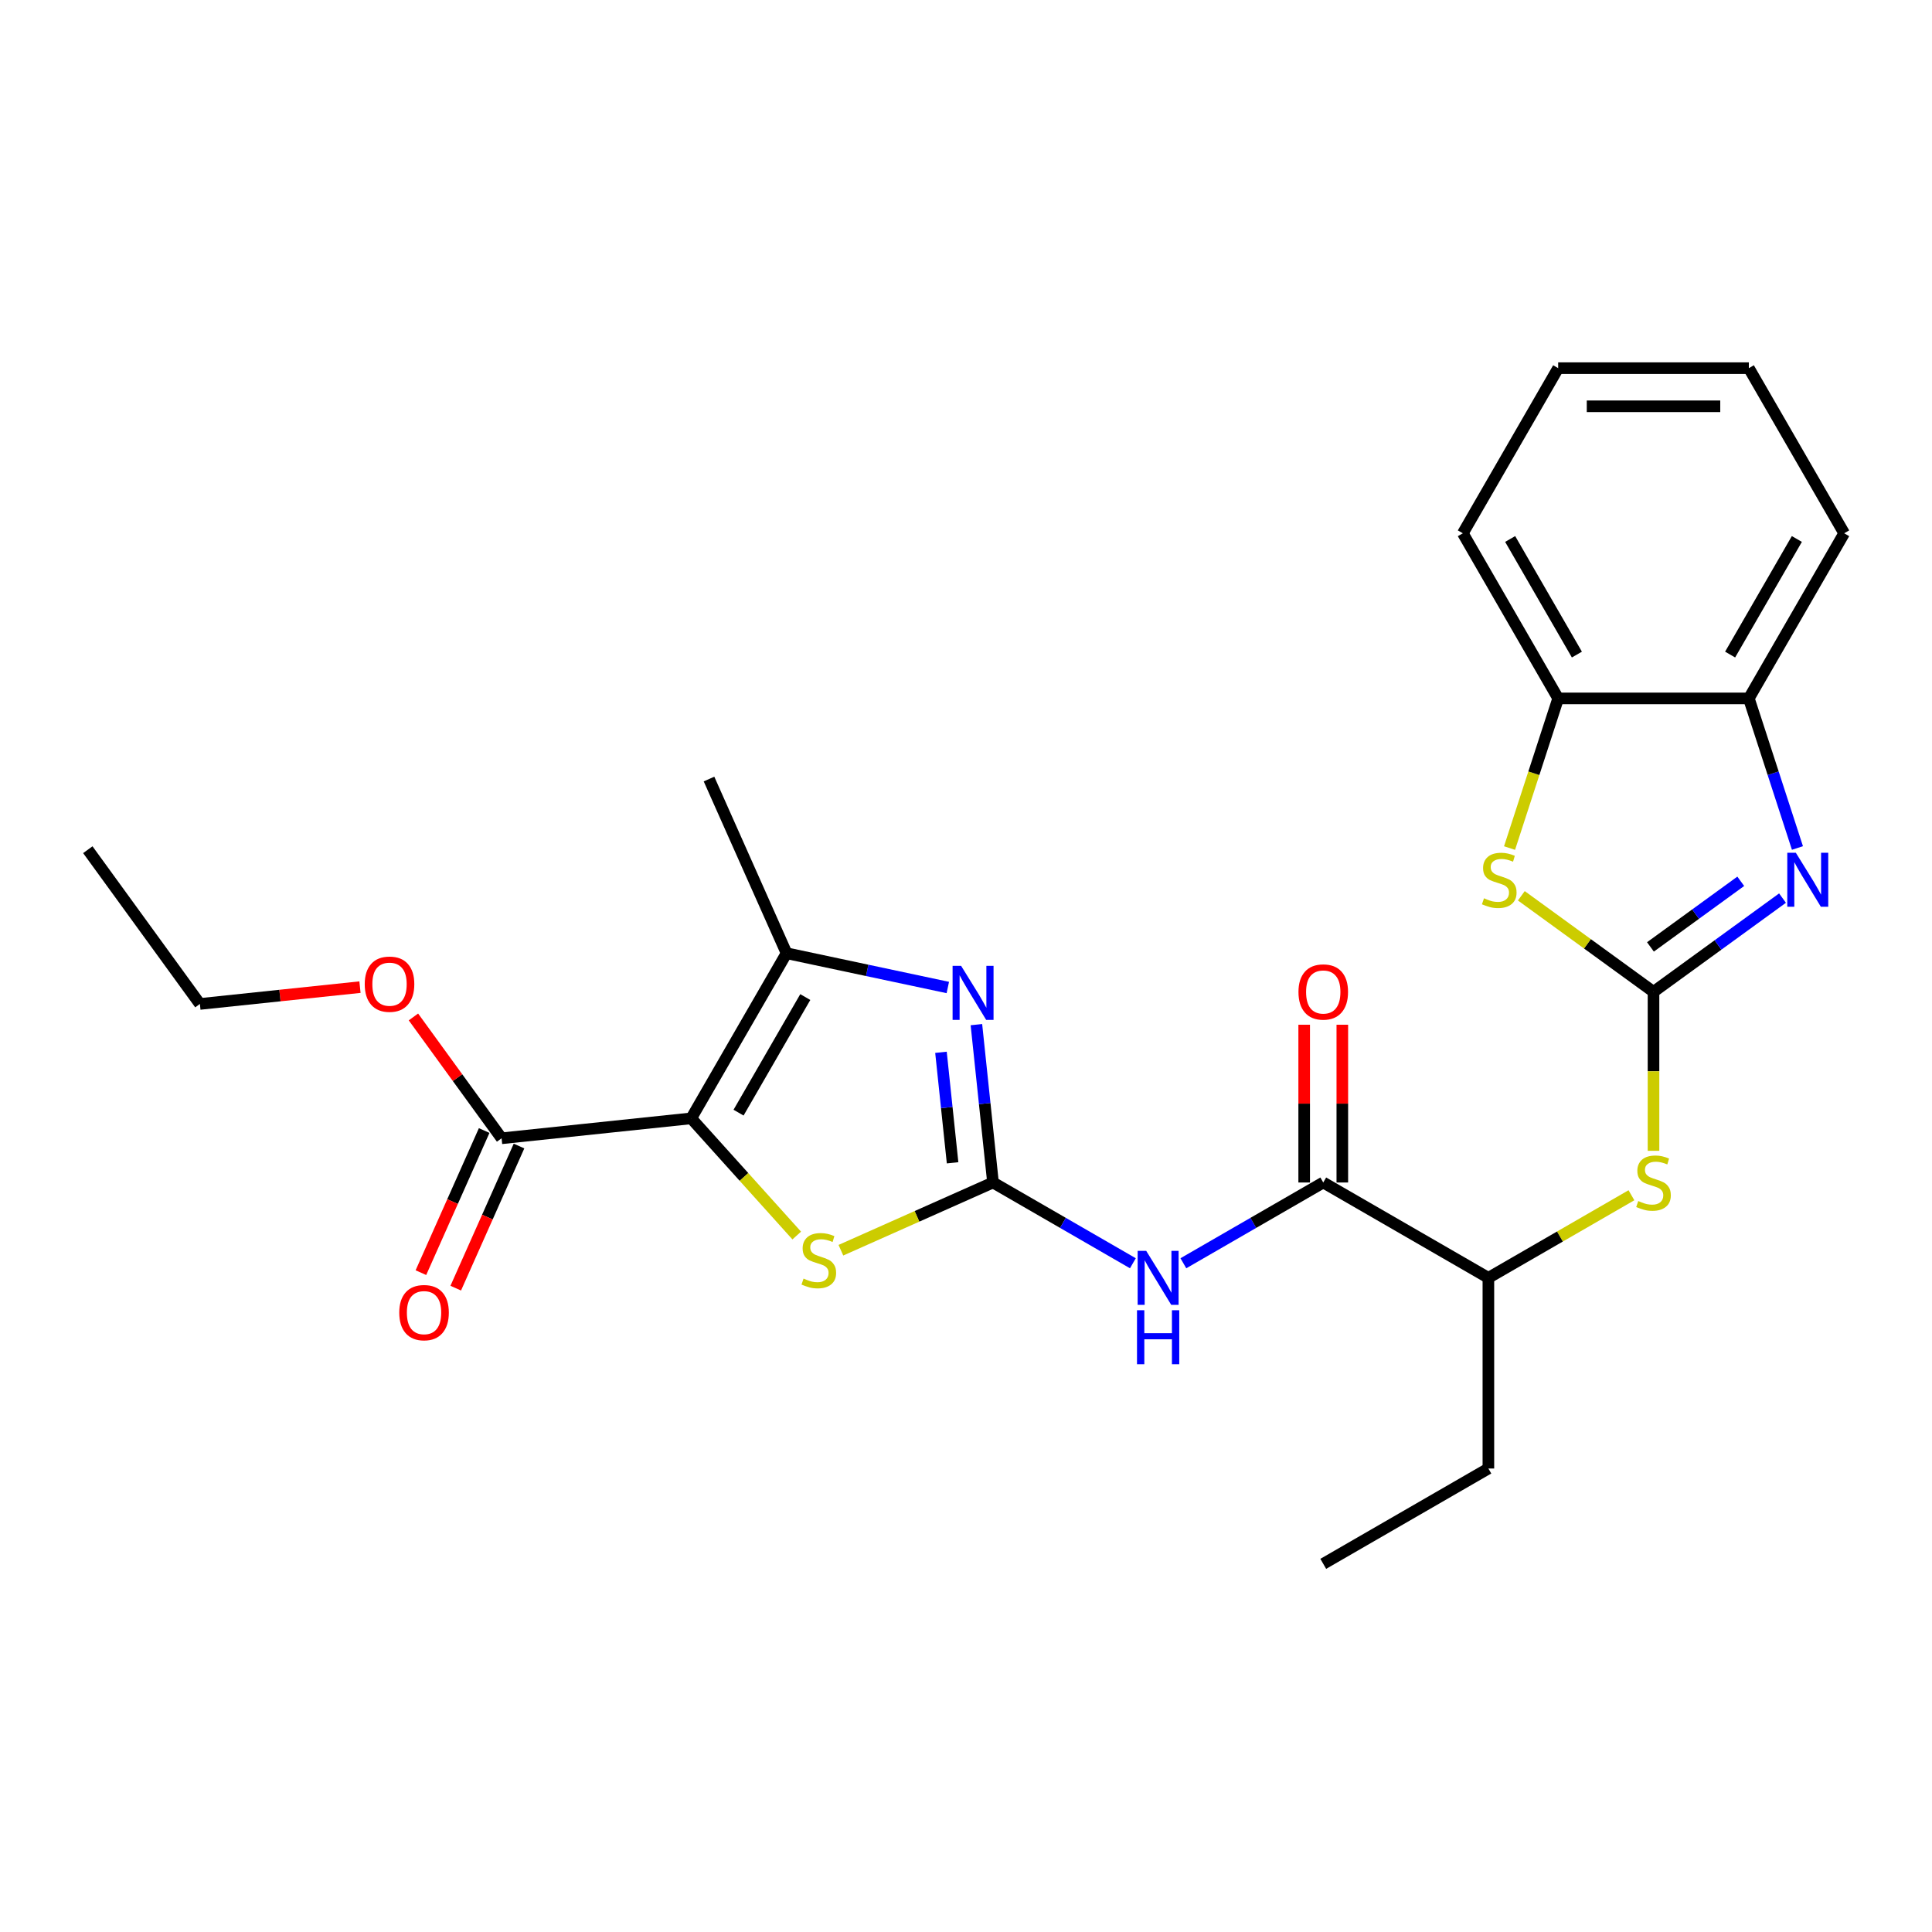<?xml version='1.0' encoding='iso-8859-1'?>
<svg version='1.1' baseProfile='full'
              xmlns='http://www.w3.org/2000/svg'
                      xmlns:rdkit='http://www.rdkit.org/xml'
                      xmlns:xlink='http://www.w3.org/1999/xlink'
                  xml:space='preserve'
width='1000px' height='1000px' viewBox='0 0 1000 1000'>
<!-- END OF HEADER -->
<rect style='opacity:1.0;fill:#FFFFFF;stroke:none' width='1000' height='1000' x='0' y='0'> </rect>
<path class='bond-3' d='M 357.777,578.859 L 385.081,609.184' style='fill:none;fill-rule:evenodd;stroke:#000000;stroke-width:6px;stroke-linecap:butt;stroke-linejoin:miter;stroke-opacity:1' />
<path class='bond-3' d='M 385.081,609.184 L 412.386,639.508' style='fill:none;fill-rule:evenodd;stroke:#CCCC00;stroke-width:6px;stroke-linecap:butt;stroke-linejoin:miter;stroke-opacity:1' />
<path class='bond-4' d='M 357.777,578.859 L 407.123,493.389' style='fill:none;fill-rule:evenodd;stroke:#000000;stroke-width:6px;stroke-linecap:butt;stroke-linejoin:miter;stroke-opacity:1' />
<path class='bond-4' d='M 382.273,575.907 L 416.815,516.079' style='fill:none;fill-rule:evenodd;stroke:#000000;stroke-width:6px;stroke-linecap:butt;stroke-linejoin:miter;stroke-opacity:1' />
<path class='bond-9' d='M 357.777,578.859 L 259.625,589.175' style='fill:none;fill-rule:evenodd;stroke:#000000;stroke-width:6px;stroke-linecap:butt;stroke-linejoin:miter;stroke-opacity:1' />
<path class='bond-0' d='M 513.974,612.059 L 474.609,629.586' style='fill:none;fill-rule:evenodd;stroke:#000000;stroke-width:6px;stroke-linecap:butt;stroke-linejoin:miter;stroke-opacity:1' />
<path class='bond-0' d='M 474.609,629.586 L 435.243,647.113' style='fill:none;fill-rule:evenodd;stroke:#CCCC00;stroke-width:6px;stroke-linecap:butt;stroke-linejoin:miter;stroke-opacity:1' />
<path class='bond-6' d='M 513.974,612.059 L 550.176,632.96' style='fill:none;fill-rule:evenodd;stroke:#000000;stroke-width:6px;stroke-linecap:butt;stroke-linejoin:miter;stroke-opacity:1' />
<path class='bond-6' d='M 550.176,632.96 L 586.377,653.861' style='fill:none;fill-rule:evenodd;stroke:#0000FF;stroke-width:6px;stroke-linecap:butt;stroke-linejoin:miter;stroke-opacity:1' />
<path class='bond-26' d='M 513.974,612.059 L 509.68,571.205' style='fill:none;fill-rule:evenodd;stroke:#000000;stroke-width:6px;stroke-linecap:butt;stroke-linejoin:miter;stroke-opacity:1' />
<path class='bond-26' d='M 509.68,571.205 L 505.386,530.35' style='fill:none;fill-rule:evenodd;stroke:#0000FF;stroke-width:6px;stroke-linecap:butt;stroke-linejoin:miter;stroke-opacity:1' />
<path class='bond-26' d='M 493.056,601.866 L 490.05,573.268' style='fill:none;fill-rule:evenodd;stroke:#000000;stroke-width:6px;stroke-linecap:butt;stroke-linejoin:miter;stroke-opacity:1' />
<path class='bond-26' d='M 490.05,573.268 L 487.044,544.67' style='fill:none;fill-rule:evenodd;stroke:#0000FF;stroke-width:6px;stroke-linecap:butt;stroke-linejoin:miter;stroke-opacity:1' />
<path class='bond-1' d='M 855.853,513.367 L 855.853,554.512' style='fill:none;fill-rule:evenodd;stroke:#000000;stroke-width:6px;stroke-linecap:butt;stroke-linejoin:miter;stroke-opacity:1' />
<path class='bond-1' d='M 855.853,554.512 L 855.853,595.657' style='fill:none;fill-rule:evenodd;stroke:#CCCC00;stroke-width:6px;stroke-linecap:butt;stroke-linejoin:miter;stroke-opacity:1' />
<path class='bond-5' d='M 855.853,513.367 L 889.242,489.109' style='fill:none;fill-rule:evenodd;stroke:#000000;stroke-width:6px;stroke-linecap:butt;stroke-linejoin:miter;stroke-opacity:1' />
<path class='bond-5' d='M 889.242,489.109 L 922.63,464.851' style='fill:none;fill-rule:evenodd;stroke:#0000FF;stroke-width:6px;stroke-linecap:butt;stroke-linejoin:miter;stroke-opacity:1' />
<path class='bond-5' d='M 854.268,490.121 L 877.64,473.141' style='fill:none;fill-rule:evenodd;stroke:#000000;stroke-width:6px;stroke-linecap:butt;stroke-linejoin:miter;stroke-opacity:1' />
<path class='bond-5' d='M 877.64,473.141 L 901.012,456.16' style='fill:none;fill-rule:evenodd;stroke:#0000FF;stroke-width:6px;stroke-linecap:butt;stroke-linejoin:miter;stroke-opacity:1' />
<path class='bond-7' d='M 855.853,513.367 L 821.646,488.514' style='fill:none;fill-rule:evenodd;stroke:#000000;stroke-width:6px;stroke-linecap:butt;stroke-linejoin:miter;stroke-opacity:1' />
<path class='bond-7' d='M 821.646,488.514 L 787.438,463.661' style='fill:none;fill-rule:evenodd;stroke:#CCCC00;stroke-width:6px;stroke-linecap:butt;stroke-linejoin:miter;stroke-opacity:1' />
<path class='bond-2' d='M 490.591,511.131 L 448.857,502.26' style='fill:none;fill-rule:evenodd;stroke:#0000FF;stroke-width:6px;stroke-linecap:butt;stroke-linejoin:miter;stroke-opacity:1' />
<path class='bond-2' d='M 448.857,502.26 L 407.123,493.389' style='fill:none;fill-rule:evenodd;stroke:#000000;stroke-width:6px;stroke-linecap:butt;stroke-linejoin:miter;stroke-opacity:1' />
<path class='bond-17' d='M 407.123,493.389 L 366.981,403.229' style='fill:none;fill-rule:evenodd;stroke:#000000;stroke-width:6px;stroke-linecap:butt;stroke-linejoin:miter;stroke-opacity:1' />
<path class='bond-11' d='M 930.355,438.916 L 917.777,400.206' style='fill:none;fill-rule:evenodd;stroke:#0000FF;stroke-width:6px;stroke-linecap:butt;stroke-linejoin:miter;stroke-opacity:1' />
<path class='bond-11' d='M 917.777,400.206 L 905.199,361.496' style='fill:none;fill-rule:evenodd;stroke:#000000;stroke-width:6px;stroke-linecap:butt;stroke-linejoin:miter;stroke-opacity:1' />
<path class='bond-8' d='M 612.511,653.861 L 648.712,632.96' style='fill:none;fill-rule:evenodd;stroke:#0000FF;stroke-width:6px;stroke-linecap:butt;stroke-linejoin:miter;stroke-opacity:1' />
<path class='bond-8' d='M 648.712,632.96 L 684.914,612.059' style='fill:none;fill-rule:evenodd;stroke:#000000;stroke-width:6px;stroke-linecap:butt;stroke-linejoin:miter;stroke-opacity:1' />
<path class='bond-12' d='M 781.339,438.955 L 793.923,400.226' style='fill:none;fill-rule:evenodd;stroke:#CCCC00;stroke-width:6px;stroke-linecap:butt;stroke-linejoin:miter;stroke-opacity:1' />
<path class='bond-12' d='M 793.923,400.226 L 806.507,361.496' style='fill:none;fill-rule:evenodd;stroke:#000000;stroke-width:6px;stroke-linecap:butt;stroke-linejoin:miter;stroke-opacity:1' />
<path class='bond-13' d='M 684.914,612.059 L 770.384,661.406' style='fill:none;fill-rule:evenodd;stroke:#000000;stroke-width:6px;stroke-linecap:butt;stroke-linejoin:miter;stroke-opacity:1' />
<path class='bond-14' d='M 694.783,612.059 L 694.783,571.231' style='fill:none;fill-rule:evenodd;stroke:#000000;stroke-width:6px;stroke-linecap:butt;stroke-linejoin:miter;stroke-opacity:1' />
<path class='bond-14' d='M 694.783,571.231 L 694.783,530.402' style='fill:none;fill-rule:evenodd;stroke:#FF0000;stroke-width:6px;stroke-linecap:butt;stroke-linejoin:miter;stroke-opacity:1' />
<path class='bond-14' d='M 675.045,612.059 L 675.045,571.231' style='fill:none;fill-rule:evenodd;stroke:#000000;stroke-width:6px;stroke-linecap:butt;stroke-linejoin:miter;stroke-opacity:1' />
<path class='bond-14' d='M 675.045,571.231 L 675.045,530.402' style='fill:none;fill-rule:evenodd;stroke:#FF0000;stroke-width:6px;stroke-linecap:butt;stroke-linejoin:miter;stroke-opacity:1' />
<path class='bond-15' d='M 250.609,585.161 L 234.234,621.94' style='fill:none;fill-rule:evenodd;stroke:#000000;stroke-width:6px;stroke-linecap:butt;stroke-linejoin:miter;stroke-opacity:1' />
<path class='bond-15' d='M 234.234,621.94 L 217.859,658.72' style='fill:none;fill-rule:evenodd;stroke:#FF0000;stroke-width:6px;stroke-linecap:butt;stroke-linejoin:miter;stroke-opacity:1' />
<path class='bond-15' d='M 268.641,593.189 L 252.266,629.969' style='fill:none;fill-rule:evenodd;stroke:#000000;stroke-width:6px;stroke-linecap:butt;stroke-linejoin:miter;stroke-opacity:1' />
<path class='bond-15' d='M 252.266,629.969 L 235.89,666.749' style='fill:none;fill-rule:evenodd;stroke:#FF0000;stroke-width:6px;stroke-linecap:butt;stroke-linejoin:miter;stroke-opacity:1' />
<path class='bond-16' d='M 259.625,589.175 L 236.809,557.77' style='fill:none;fill-rule:evenodd;stroke:#000000;stroke-width:6px;stroke-linecap:butt;stroke-linejoin:miter;stroke-opacity:1' />
<path class='bond-16' d='M 236.809,557.77 L 213.992,526.366' style='fill:none;fill-rule:evenodd;stroke:#FF0000;stroke-width:6px;stroke-linecap:butt;stroke-linejoin:miter;stroke-opacity:1' />
<path class='bond-10' d='M 844.425,618.658 L 807.404,640.032' style='fill:none;fill-rule:evenodd;stroke:#CCCC00;stroke-width:6px;stroke-linecap:butt;stroke-linejoin:miter;stroke-opacity:1' />
<path class='bond-10' d='M 807.404,640.032 L 770.384,661.406' style='fill:none;fill-rule:evenodd;stroke:#000000;stroke-width:6px;stroke-linecap:butt;stroke-linejoin:miter;stroke-opacity:1' />
<path class='bond-18' d='M 905.199,361.496 L 954.545,276.026' style='fill:none;fill-rule:evenodd;stroke:#000000;stroke-width:6px;stroke-linecap:butt;stroke-linejoin:miter;stroke-opacity:1' />
<path class='bond-18' d='M 895.507,338.806 L 930.05,278.978' style='fill:none;fill-rule:evenodd;stroke:#000000;stroke-width:6px;stroke-linecap:butt;stroke-linejoin:miter;stroke-opacity:1' />
<path class='bond-27' d='M 905.199,361.496 L 806.507,361.496' style='fill:none;fill-rule:evenodd;stroke:#000000;stroke-width:6px;stroke-linecap:butt;stroke-linejoin:miter;stroke-opacity:1' />
<path class='bond-19' d='M 806.507,361.496 L 757.161,276.026' style='fill:none;fill-rule:evenodd;stroke:#000000;stroke-width:6px;stroke-linecap:butt;stroke-linejoin:miter;stroke-opacity:1' />
<path class='bond-19' d='M 816.199,338.806 L 781.657,278.978' style='fill:none;fill-rule:evenodd;stroke:#000000;stroke-width:6px;stroke-linecap:butt;stroke-linejoin:miter;stroke-opacity:1' />
<path class='bond-20' d='M 770.384,661.406 L 770.384,760.098' style='fill:none;fill-rule:evenodd;stroke:#000000;stroke-width:6px;stroke-linecap:butt;stroke-linejoin:miter;stroke-opacity:1' />
<path class='bond-21' d='M 186.318,510.939 L 144.891,515.293' style='fill:none;fill-rule:evenodd;stroke:#FF0000;stroke-width:6px;stroke-linecap:butt;stroke-linejoin:miter;stroke-opacity:1' />
<path class='bond-21' d='M 144.891,515.293 L 103.464,519.647' style='fill:none;fill-rule:evenodd;stroke:#000000;stroke-width:6px;stroke-linecap:butt;stroke-linejoin:miter;stroke-opacity:1' />
<path class='bond-25' d='M 954.545,276.026 L 905.199,190.556' style='fill:none;fill-rule:evenodd;stroke:#000000;stroke-width:6px;stroke-linecap:butt;stroke-linejoin:miter;stroke-opacity:1' />
<path class='bond-24' d='M 757.161,276.026 L 806.507,190.556' style='fill:none;fill-rule:evenodd;stroke:#000000;stroke-width:6px;stroke-linecap:butt;stroke-linejoin:miter;stroke-opacity:1' />
<path class='bond-22' d='M 770.384,760.098 L 684.914,809.444' style='fill:none;fill-rule:evenodd;stroke:#000000;stroke-width:6px;stroke-linecap:butt;stroke-linejoin:miter;stroke-opacity:1' />
<path class='bond-23' d='M 103.464,519.647 L 45.455,439.804' style='fill:none;fill-rule:evenodd;stroke:#000000;stroke-width:6px;stroke-linecap:butt;stroke-linejoin:miter;stroke-opacity:1' />
<path class='bond-28' d='M 806.507,190.556 L 905.199,190.556' style='fill:none;fill-rule:evenodd;stroke:#000000;stroke-width:6px;stroke-linecap:butt;stroke-linejoin:miter;stroke-opacity:1' />
<path class='bond-28' d='M 821.311,210.295 L 890.396,210.295' style='fill:none;fill-rule:evenodd;stroke:#000000;stroke-width:6px;stroke-linecap:butt;stroke-linejoin:miter;stroke-opacity:1' />
<path  class='atom-3' d='M 497.48 499.933
L 506.639 514.737
Q 507.547 516.198, 509.007 518.843
Q 510.468 521.488, 510.547 521.646
L 510.547 499.933
L 514.258 499.933
L 514.258 527.883
L 510.428 527.883
L 500.599 511.697
Q 499.454 509.803, 498.23 507.631
Q 497.046 505.46, 496.69 504.789
L 496.69 527.883
L 493.059 527.883
L 493.059 499.933
L 497.48 499.933
' fill='#0000FF'/>
<path  class='atom-4' d='M 415.919 661.794
Q 416.235 661.912, 417.538 662.465
Q 418.841 663.018, 420.262 663.373
Q 421.722 663.689, 423.143 663.689
Q 425.788 663.689, 427.328 662.426
Q 428.868 661.123, 428.868 658.873
Q 428.868 657.333, 428.078 656.386
Q 427.328 655.438, 426.144 654.925
Q 424.959 654.412, 422.986 653.82
Q 420.499 653.07, 418.998 652.359
Q 417.538 651.648, 416.472 650.148
Q 415.446 648.648, 415.446 646.122
Q 415.446 642.608, 417.814 640.437
Q 420.222 638.266, 424.959 638.266
Q 428.197 638.266, 431.868 639.805
L 430.96 642.845
Q 427.604 641.463, 425.078 641.463
Q 422.354 641.463, 420.854 642.608
Q 419.354 643.714, 419.393 645.648
Q 419.393 647.148, 420.143 648.056
Q 420.933 648.964, 422.038 649.477
Q 423.183 649.99, 425.078 650.583
Q 427.604 651.372, 429.104 652.162
Q 430.605 652.951, 431.67 654.57
Q 432.776 656.149, 432.776 658.873
Q 432.776 662.741, 430.17 664.834
Q 427.604 666.887, 423.301 666.887
Q 420.814 666.887, 418.919 666.334
Q 417.064 665.821, 414.853 664.913
L 415.919 661.794
' fill='#CCCC00'/>
<path  class='atom-6' d='M 929.519 441.383
L 938.677 456.187
Q 939.585 457.647, 941.046 460.292
Q 942.507 462.937, 942.586 463.095
L 942.586 441.383
L 946.296 441.383
L 946.296 469.333
L 942.467 469.333
L 932.638 453.147
Q 931.493 451.252, 930.269 449.081
Q 929.085 446.91, 928.729 446.239
L 928.729 469.333
L 925.097 469.333
L 925.097 441.383
L 929.519 441.383
' fill='#0000FF'/>
<path  class='atom-7' d='M 593.266 647.431
L 602.425 662.235
Q 603.332 663.695, 604.793 666.34
Q 606.254 668.985, 606.333 669.143
L 606.333 647.431
L 610.044 647.431
L 610.044 675.38
L 606.214 675.38
L 596.385 659.195
Q 595.24 657.3, 594.016 655.129
Q 592.832 652.957, 592.476 652.286
L 592.476 675.38
L 588.845 675.38
L 588.845 647.431
L 593.266 647.431
' fill='#0000FF'/>
<path  class='atom-7' d='M 588.509 678.175
L 592.299 678.175
L 592.299 690.058
L 606.589 690.058
L 606.589 678.175
L 610.379 678.175
L 610.379 706.125
L 606.589 706.125
L 606.589 693.216
L 592.299 693.216
L 592.299 706.125
L 588.509 706.125
L 588.509 678.175
' fill='#0000FF'/>
<path  class='atom-8' d='M 768.115 464.951
Q 768.43 465.069, 769.733 465.622
Q 771.036 466.174, 772.457 466.53
Q 773.918 466.846, 775.339 466.846
Q 777.984 466.846, 779.523 465.582
Q 781.063 464.28, 781.063 462.029
Q 781.063 460.49, 780.273 459.542
Q 779.523 458.595, 778.339 458.082
Q 777.155 457.568, 775.181 456.976
Q 772.694 456.226, 771.194 455.516
Q 769.733 454.805, 768.667 453.305
Q 767.641 451.805, 767.641 449.278
Q 767.641 445.765, 770.009 443.594
Q 772.418 441.422, 777.155 441.422
Q 780.392 441.422, 784.063 442.962
L 783.155 446.002
Q 779.8 444.62, 777.273 444.62
Q 774.549 444.62, 773.049 445.765
Q 771.549 446.87, 771.589 448.805
Q 771.589 450.305, 772.339 451.213
Q 773.128 452.121, 774.233 452.634
Q 775.378 453.147, 777.273 453.739
Q 779.8 454.529, 781.3 455.318
Q 782.8 456.108, 783.866 457.726
Q 784.971 459.305, 784.971 462.029
Q 784.971 465.898, 782.366 467.99
Q 779.8 470.043, 775.497 470.043
Q 773.01 470.043, 771.115 469.49
Q 769.259 468.977, 767.049 468.069
L 768.115 464.951
' fill='#CCCC00'/>
<path  class='atom-11' d='M 847.958 621.652
Q 848.274 621.771, 849.577 622.323
Q 850.879 622.876, 852.301 623.231
Q 853.761 623.547, 855.182 623.547
Q 857.827 623.547, 859.367 622.284
Q 860.906 620.981, 860.906 618.731
Q 860.906 617.191, 860.117 616.244
Q 859.367 615.297, 858.183 614.783
Q 856.998 614.27, 855.024 613.678
Q 852.537 612.928, 851.037 612.217
Q 849.577 611.507, 848.511 610.007
Q 847.484 608.507, 847.484 605.98
Q 847.484 602.467, 849.853 600.295
Q 852.261 598.124, 856.998 598.124
Q 860.235 598.124, 863.907 599.664
L 862.999 602.703
Q 859.643 601.322, 857.117 601.322
Q 854.393 601.322, 852.893 602.467
Q 851.393 603.572, 851.432 605.506
Q 851.432 607.006, 852.182 607.914
Q 852.972 608.822, 854.077 609.336
Q 855.222 609.849, 857.117 610.441
Q 859.643 611.23, 861.143 612.02
Q 862.643 612.81, 863.709 614.428
Q 864.815 616.007, 864.815 618.731
Q 864.815 622.6, 862.209 624.692
Q 859.643 626.745, 855.34 626.745
Q 852.853 626.745, 850.958 626.192
Q 849.103 625.679, 846.892 624.771
L 847.958 621.652
' fill='#CCCC00'/>
<path  class='atom-15' d='M 672.084 513.446
Q 672.084 506.735, 675.4 502.985
Q 678.716 499.235, 684.914 499.235
Q 691.112 499.235, 694.428 502.985
Q 697.744 506.735, 697.744 513.446
Q 697.744 520.236, 694.388 524.105
Q 691.033 527.934, 684.914 527.934
Q 678.755 527.934, 675.4 524.105
Q 672.084 520.276, 672.084 513.446
M 684.914 524.776
Q 689.177 524.776, 691.467 521.934
Q 693.796 519.052, 693.796 513.446
Q 693.796 507.959, 691.467 505.196
Q 689.177 502.393, 684.914 502.393
Q 680.65 502.393, 678.321 505.156
Q 676.032 507.92, 676.032 513.446
Q 676.032 519.092, 678.321 521.934
Q 680.65 524.776, 684.914 524.776
' fill='#FF0000'/>
<path  class='atom-16' d='M 206.654 679.413
Q 206.654 672.702, 209.97 668.952
Q 213.286 665.202, 219.484 665.202
Q 225.682 665.202, 228.998 668.952
Q 232.314 672.702, 232.314 679.413
Q 232.314 686.203, 228.958 690.072
Q 225.603 693.901, 219.484 693.901
Q 213.325 693.901, 209.97 690.072
Q 206.654 686.243, 206.654 679.413
M 219.484 690.743
Q 223.747 690.743, 226.037 687.901
Q 228.366 685.019, 228.366 679.413
Q 228.366 673.926, 226.037 671.163
Q 223.747 668.36, 219.484 668.36
Q 215.22 668.36, 212.891 671.123
Q 210.601 673.887, 210.601 679.413
Q 210.601 685.059, 212.891 687.901
Q 215.22 690.743, 219.484 690.743
' fill='#FF0000'/>
<path  class='atom-17' d='M 188.786 509.41
Q 188.786 502.699, 192.102 498.949
Q 195.418 495.199, 201.616 495.199
Q 207.813 495.199, 211.13 498.949
Q 214.446 502.699, 214.446 509.41
Q 214.446 516.2, 211.09 520.069
Q 207.735 523.898, 201.616 523.898
Q 195.457 523.898, 192.102 520.069
Q 188.786 516.24, 188.786 509.41
M 201.616 520.74
Q 205.879 520.74, 208.169 517.898
Q 210.498 515.016, 210.498 509.41
Q 210.498 503.923, 208.169 501.16
Q 205.879 498.357, 201.616 498.357
Q 197.352 498.357, 195.023 501.12
Q 192.733 503.883, 192.733 509.41
Q 192.733 515.055, 195.023 517.898
Q 197.352 520.74, 201.616 520.74
' fill='#FF0000'/>
</svg>

